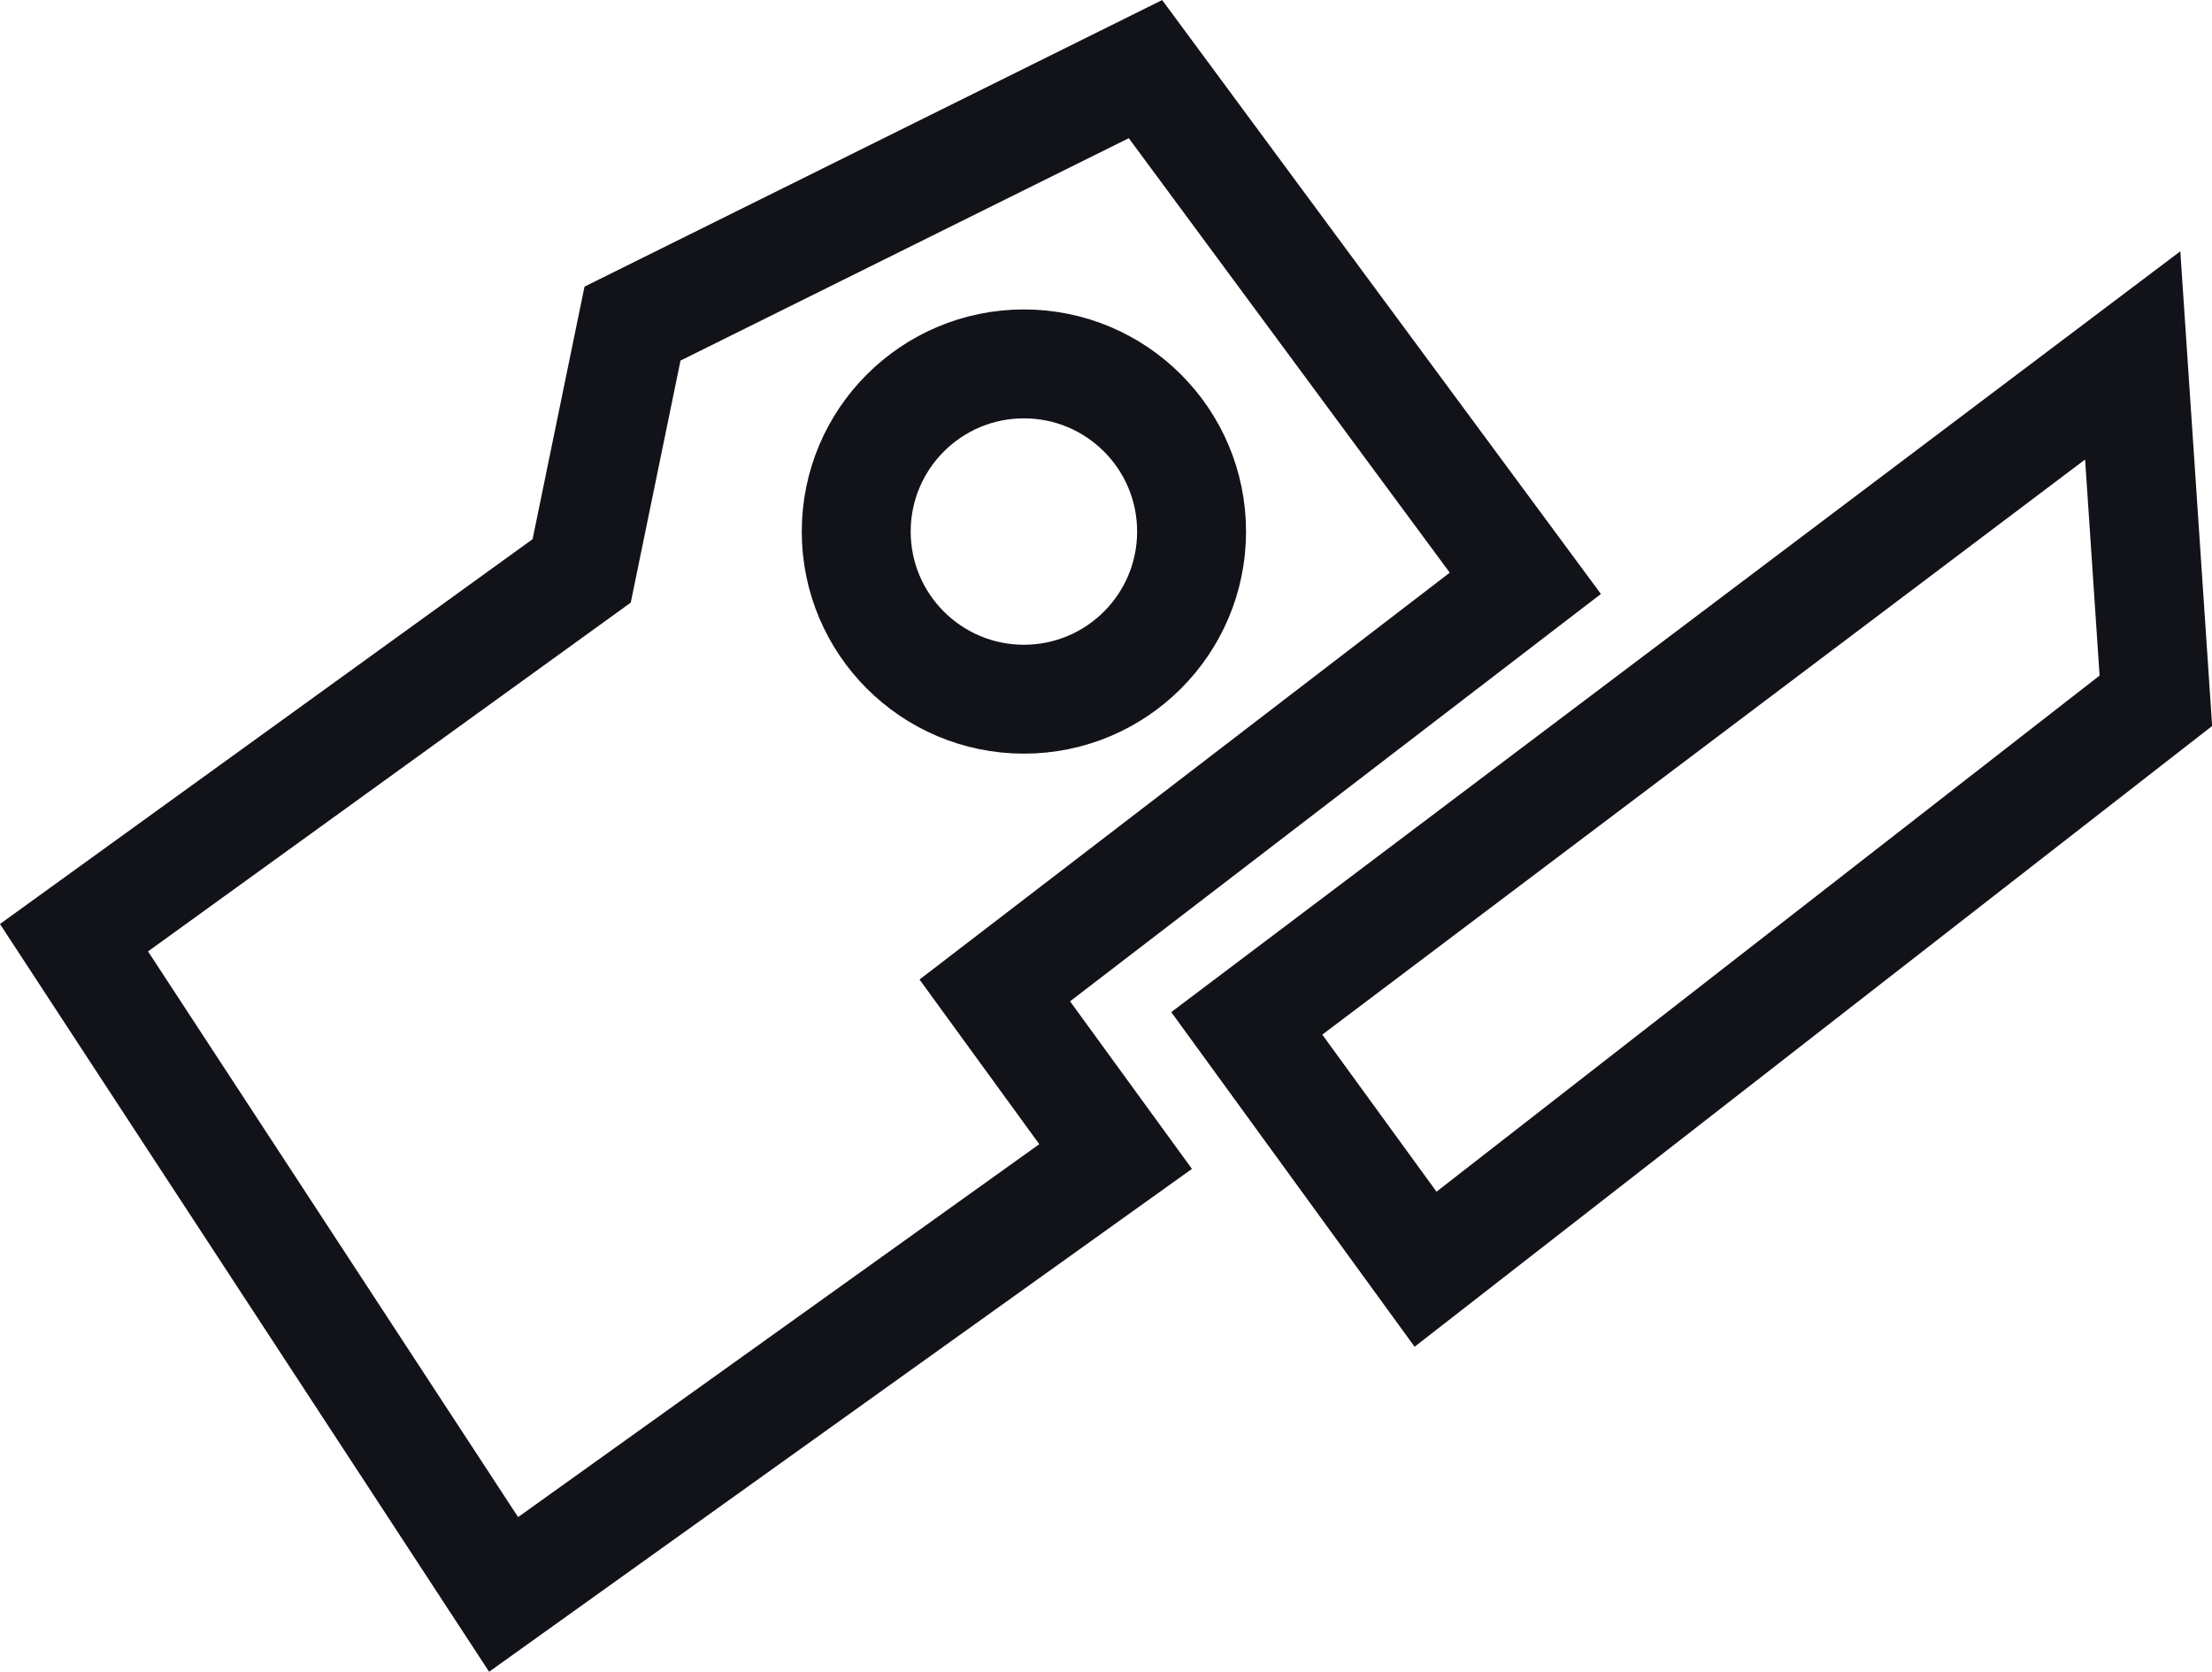 <svg xmlns="http://www.w3.org/2000/svg" width="30.461" height="23.025" viewBox="0 0 30.461 23.025">
    <defs>
        <style>
            .cls-1{fill:none;stroke:#121319;stroke-miterlimit:10;stroke-width:1.5px}
        </style>
    </defs>
    <g id="Group_1748" data-name="Group 1748" transform="translate(14299.065 -352.487)">
        <g id="Group_1698" data-name="Group 1698" transform="translate(-13934.786 157.475)">
            <path id="Path_939" d="M-363.26 207.927l5.916 9.045 8.428-6.031-1.664-2.288 7.306-5.607-5.231-7.082-7.064 3.505-.7 3.406z" class="cls-1" data-name="Path 939"/>
            <circle id="Ellipse_41" cx="2.309" cy="2.309" r="2.309" class="cls-1" data-name="Ellipse 41" transform="translate(-352.488 200.024)"/>
            <path id="Path_940" d="M-334.91 199.907l-12.2 9.2 2.462 3.386 10.057-7.829z" class="cls-1" data-name="Path 940"/>
        </g>
    </g>
</svg>
